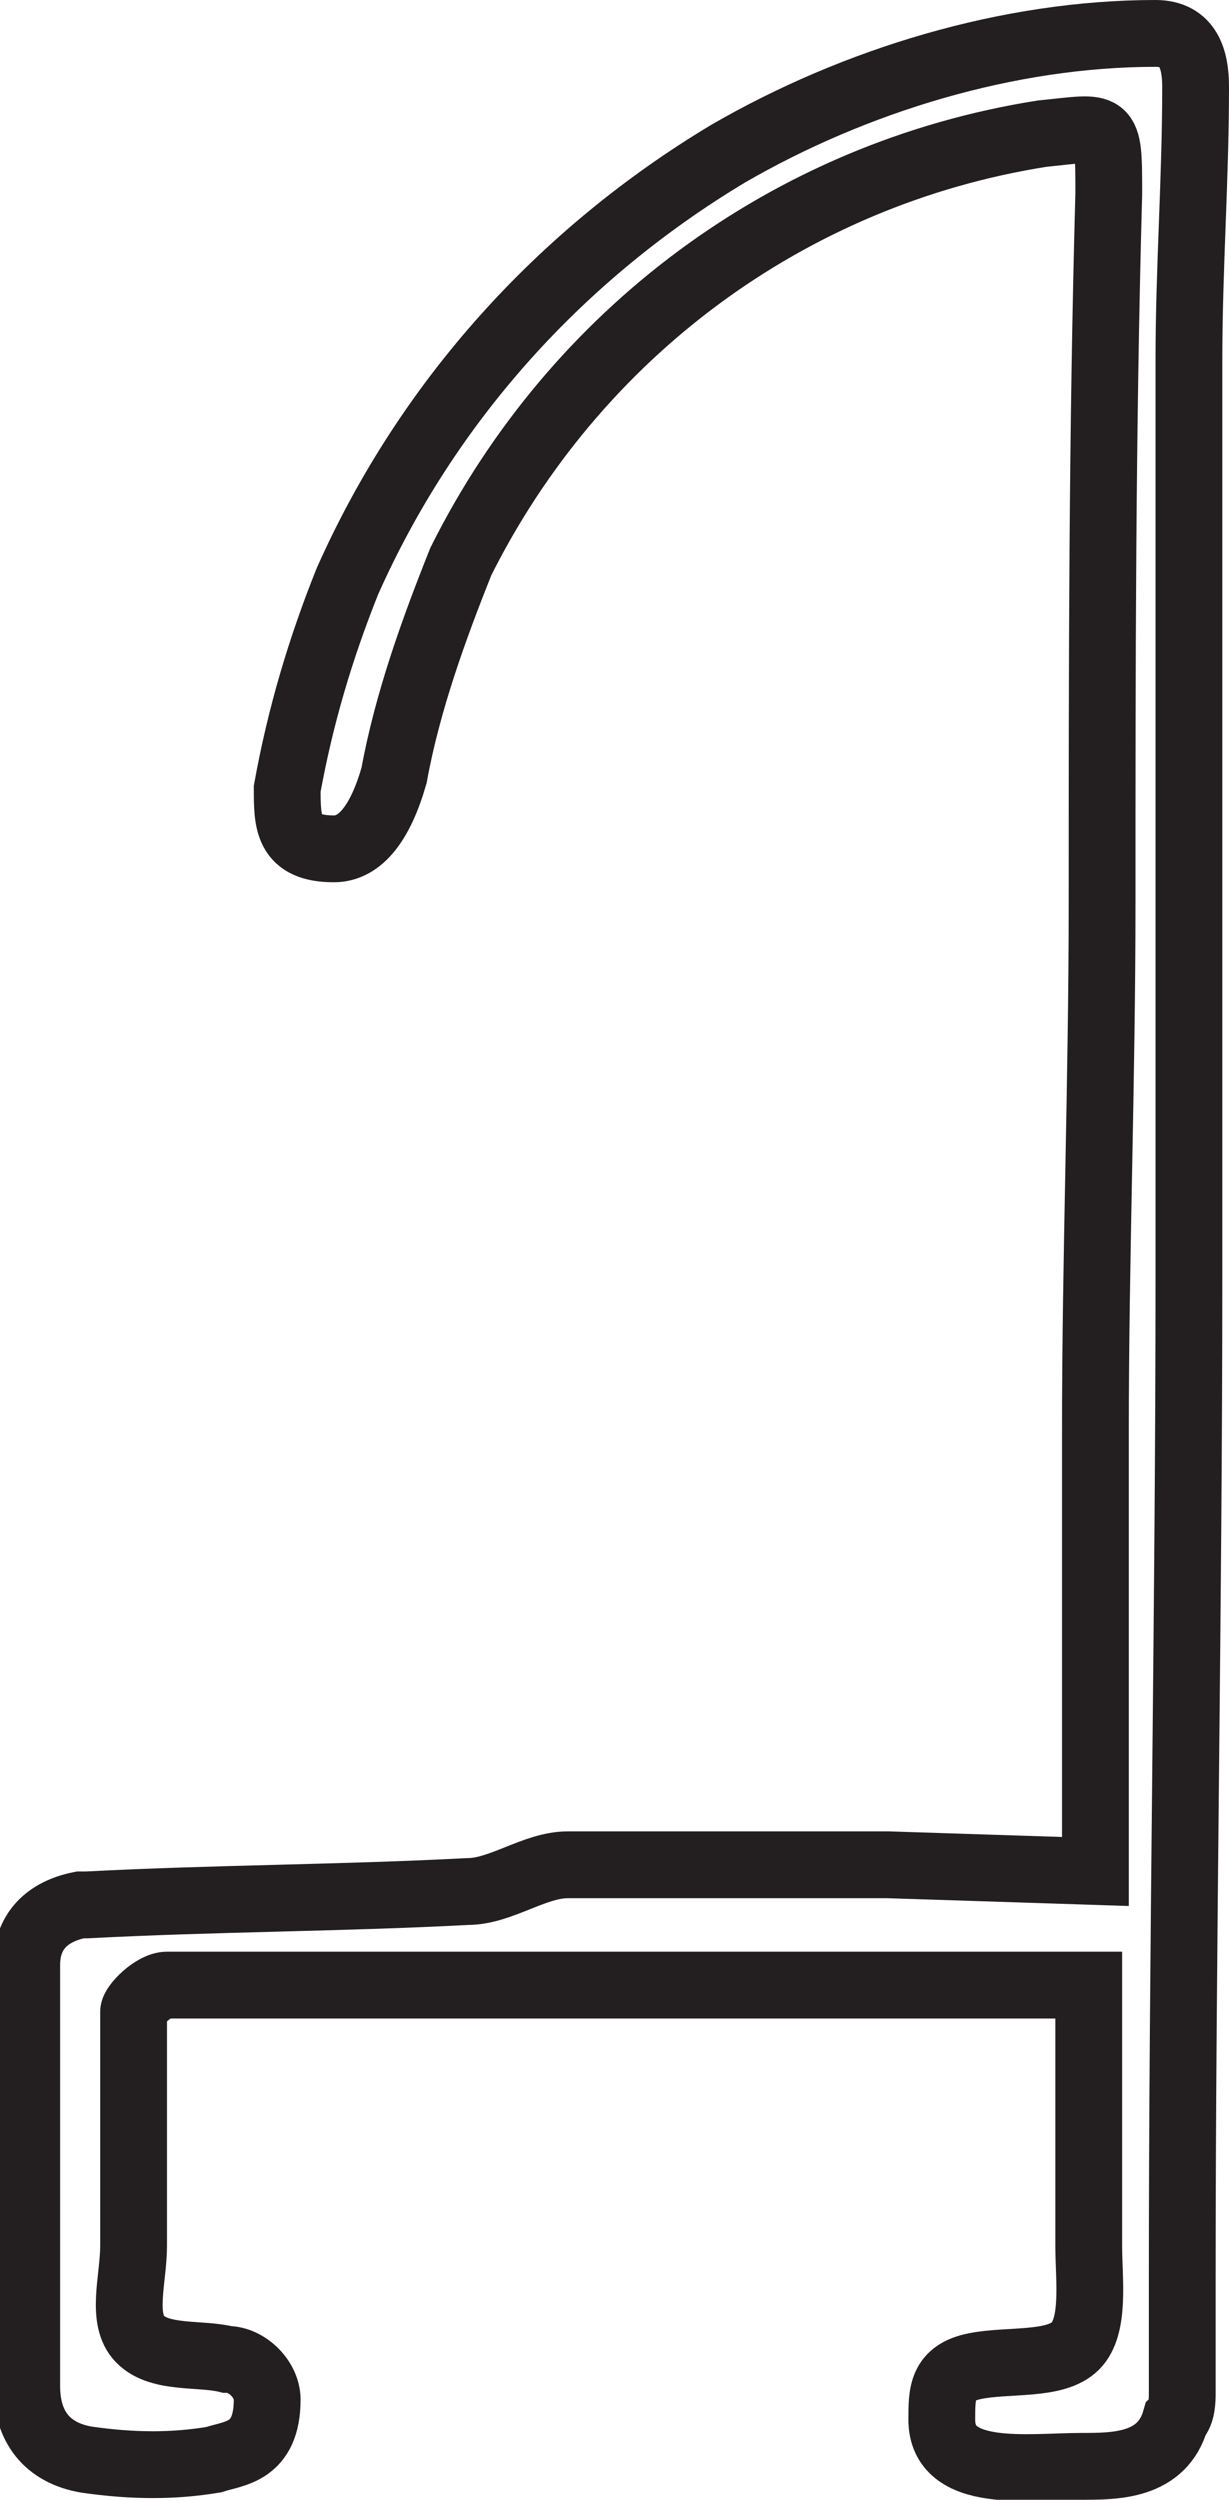 <?xml version="1.0" encoding="UTF-8"?> <!-- Generator: Adobe Illustrator 23.0.1, SVG Export Plug-In . SVG Version: 6.00 Build 0) --> <svg xmlns="http://www.w3.org/2000/svg" xmlns:xlink="http://www.w3.org/1999/xlink" id="Livello_1" x="0px" y="0px" viewBox="0 0 18.4 37.4" style="enable-background:new 0 0 18.4 37.4;" xml:space="preserve"> <style type="text/css"> .st0{fill:none;stroke:#231F20;stroke-miterlimit:10;} </style> <title>tiepolo</title> <g> <g id="Livello_1-2"> <path class="st0" d="M16.4,28c0-2.3,0-4.5,0-6.6c0-2.6,0.1-5.2,0.1-7.9c0-3.5,0-7,0.1-10.6c0-1.1,0-1-1-0.9c-3.8,0.6-7,3-8.7,6.4 c-0.4,1-0.8,2.1-1,3.2c-0.2,0.7-0.5,1.1-0.9,1.1c-0.7,0-0.7-0.4-0.7-0.9c0.2-1.1,0.5-2.1,0.9-3.1C6.4,6,8.4,3.8,10.9,2.3 c1.9-1.1,4.2-1.8,6.4-1.8c0.5,0,0.6,0.4,0.6,0.8c0,1.4-0.1,2.7-0.1,4.1c0,4.6,0,9.2,0,13.7c0,5-0.1,10-0.1,15c0,0.6,0,1.1,0,1.7 c0,0.1,0,0.3-0.1,0.4c-0.2,0.7-0.9,0.7-1.4,0.7c-0.8,0-2.1,0.2-2.1-0.7c0-0.4,0-0.7,0.5-0.8s1.2,0,1.5-0.3c0.3-0.3,0.2-1,0.2-1.5 c0-1.2,0-2.5,0-3.9h-4.3c-2.1,0-4.2,0-6.3,0c-1.1,0-2.1,0-3.2,0c-0.2,0-0.5,0.3-0.5,0.4c0,1.2,0,2.3,0,3.5c0,0.5-0.2,1.1,0.1,1.4 s0.9,0.2,1.3,0.3c0.3,0,0.6,0.3,0.6,0.6c0,0.8-0.5,0.8-0.8,0.9c-0.6,0.1-1.2,0.1-1.9,0c-0.6-0.1-0.9-0.5-0.9-1.1 c0-2.1,0-4.2,0-6.3c0-0.5,0.3-0.8,0.8-0.9c0,0,0.1,0,0.1,0c1.9-0.1,3.8-0.1,5.7-0.2c0.5,0,1-0.4,1.5-0.4c1.6,0,3.2,0,4.8,0 L16.4,28z"></path> </g> </g> </svg> 
